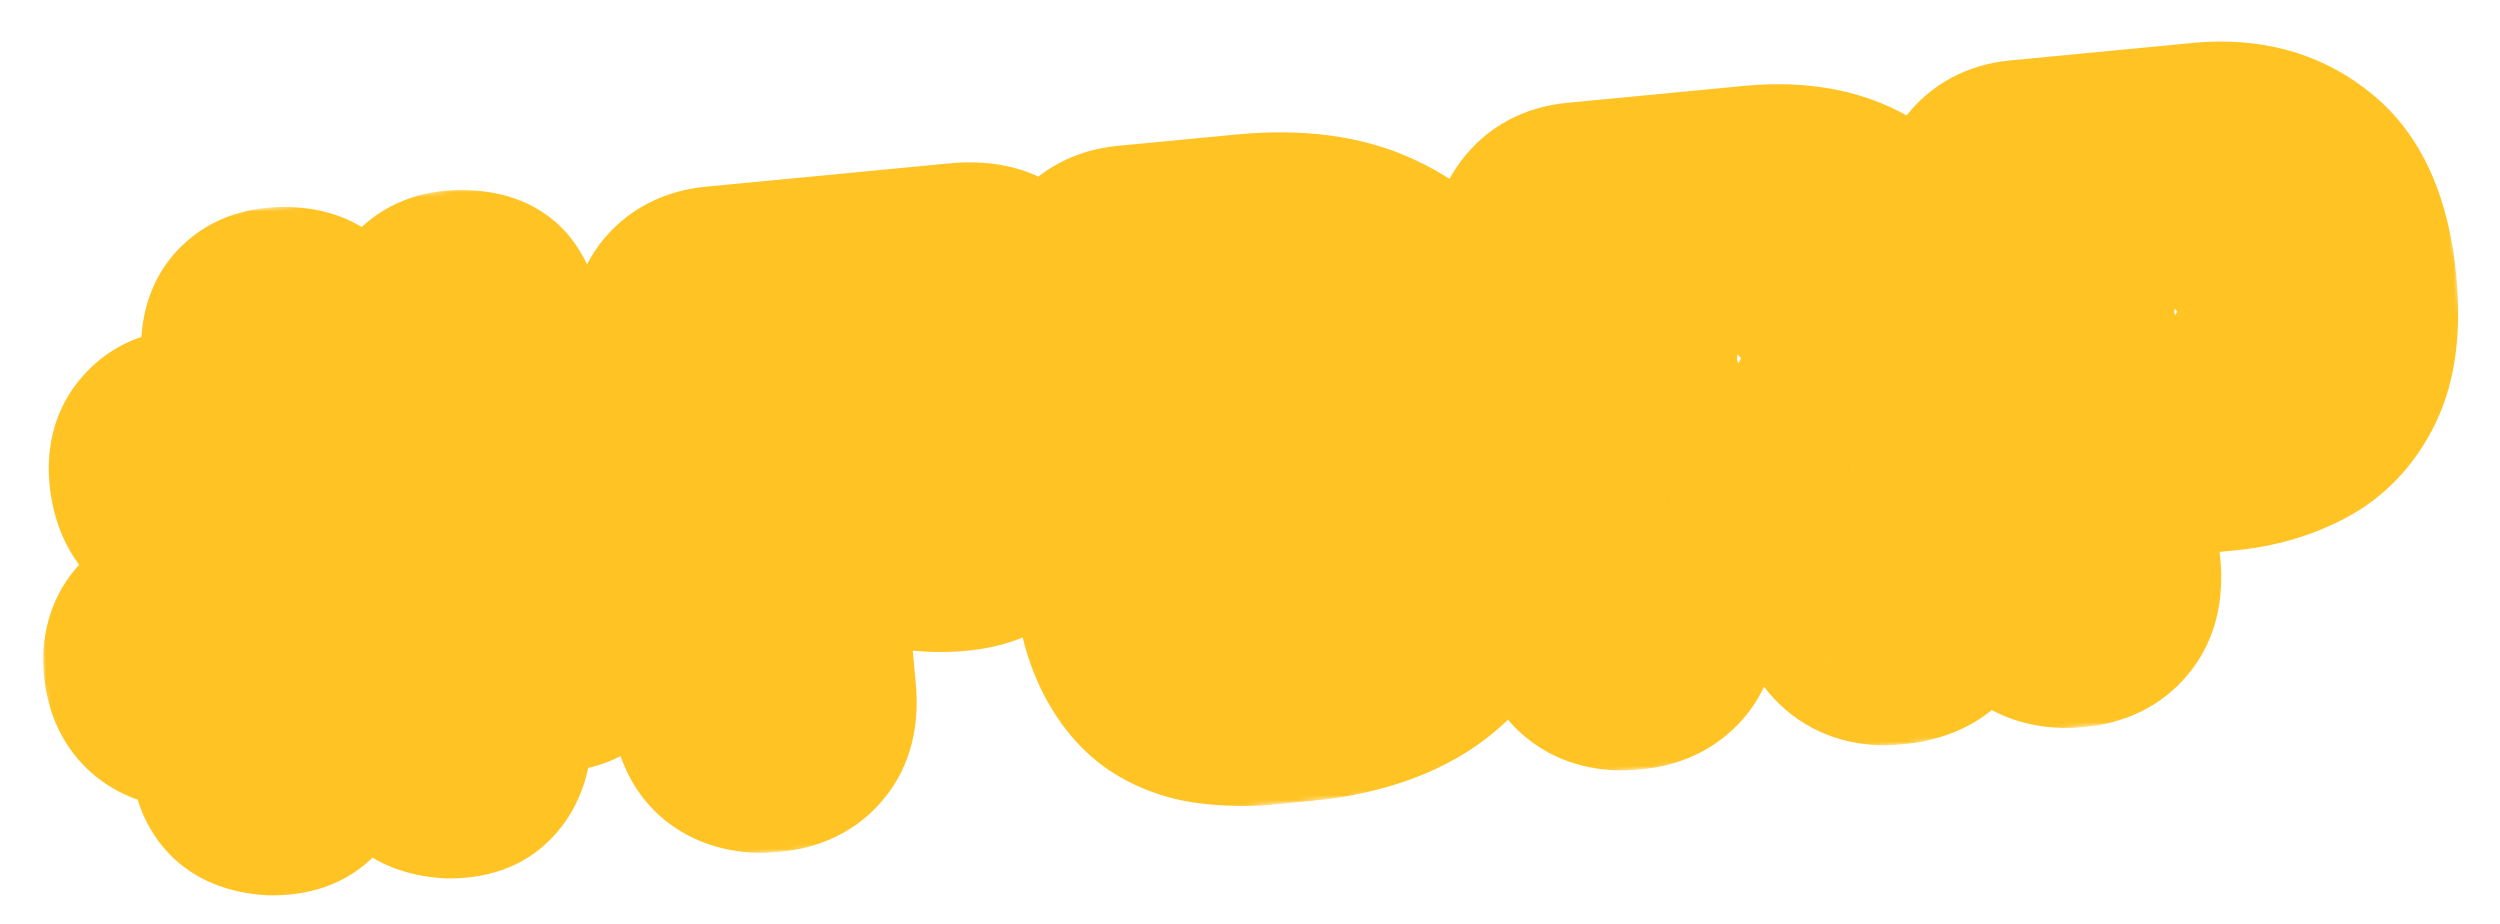 <svg width="514" height="190" viewBox="0 0 514 190" fill="none" xmlns="http://www.w3.org/2000/svg">
<g clip-path="url(#clip0_106_5009)">
<path d="M39.433 110.394C36.194 110.704 33.369 109.819 30.959 107.74C28.635 105.555 27.233 102.464 26.755 98.467C26.285 94.565 27.036 91.364 29.008 88.865C31.066 86.261 33.714 84.804 36.954 84.494L45.385 83.687L45.608 70.957C45.719 67.096 46.974 64.136 49.373 62.077C51.858 59.914 55.275 58.961 59.626 59.218C63.778 59.398 66.653 60.808 68.251 63.447C69.936 65.981 70.718 69.131 70.598 72.897L70.126 90.56L81.415 89.48L82.048 67.469C82.159 63.608 83.461 60.643 85.955 58.575C88.535 56.403 91.905 55.454 96.066 55.73C100.217 55.91 103.14 57.315 104.834 59.945C106.518 62.479 107.3 65.629 107.18 69.395L106.975 77.791L113.834 77.134C117.168 76.815 120.045 77.743 122.464 79.918C124.875 81.998 126.267 84.993 126.642 88.904C127.025 92.911 126.235 96.212 124.273 98.806C122.301 101.306 119.648 102.715 116.313 103.034L106.31 103.992L106.23 116.707L113.089 116.051C116.423 115.731 119.248 116.616 121.563 118.705C123.878 120.794 125.227 123.842 125.611 127.849C125.994 131.855 125.253 135.151 123.385 137.737C121.508 140.227 118.903 141.632 115.568 141.951L105.565 142.909L105.162 150.745C104.992 154.997 103.817 158.287 101.636 160.613C99.551 162.931 96.389 164.052 92.152 163.976C87.801 163.719 84.645 162.385 82.683 159.973C80.817 157.552 79.931 154.316 80.023 150.264L80.617 130.856L69.328 131.937L68.722 154.234C68.743 158.467 67.615 161.752 65.34 164.088C63.159 166.415 59.95 167.54 55.712 167.465C51.361 167.207 48.205 165.873 46.244 163.461C44.282 161.05 43.348 157.818 43.441 153.766L43.833 148.818L38.831 149.297C35.592 149.607 32.672 148.731 30.071 146.67C27.461 144.513 25.964 141.431 25.581 137.425C25.197 133.418 26.087 130.156 28.249 127.638C30.412 125.121 33.112 123.707 36.352 123.397L44.497 122.617L44.863 109.874L39.433 110.394ZM81.874 116.873L82.45 101.799L68.303 103.154L68.156 118.186L81.874 116.873ZM158.778 158.609C154.109 159.056 150.271 158.124 147.262 155.812C144.347 153.492 142.653 149.852 142.178 144.891L140.247 124.715C139.279 114.602 140.068 106.777 142.614 101.238C145.16 95.7 148.658 91.562 153.107 88.826L152.132 86.175L149.703 86.408C145.32 86.828 141.711 85.777 138.874 83.257C136.123 80.632 134.467 76.892 133.906 72.035C133.354 67.275 134.227 63.34 136.525 60.232C138.919 57.115 142.307 55.346 146.689 54.927L196.704 50.139C206.898 49.163 212.451 53.445 213.364 62.985C213.775 67.278 212.865 70.83 210.635 73.643C208.405 76.456 204.67 78.113 199.43 78.615L171.564 81.282C168.04 81.62 166.473 83.84 166.866 87.942L167.852 98.245C172.211 96.576 176.742 94.698 181.446 92.611C186.149 90.524 190.74 89.266 195.217 88.838C199.981 88.382 203.762 89.223 206.563 91.362C209.45 93.396 211.121 96.798 211.578 101.568C212.025 106.242 211.029 109.9 208.59 112.54C206.237 115.076 202.684 116.619 197.929 117.171C193.461 117.695 188.677 117.431 183.577 116.379C178.563 115.222 173.758 114.238 169.162 113.426L171.758 142.059C172.233 147.02 171.26 150.916 168.839 153.747C166.514 156.569 163.16 158.189 158.778 158.609ZM255.662 44.206C266.999 43.121 276.445 44.383 284.001 47.991C291.643 51.496 297.553 56.995 301.731 64.489C305.995 71.879 308.639 80.916 309.662 91.6C311.379 109.535 308.781 123.069 301.869 132.203C294.956 141.337 283.545 146.665 267.635 148.188L261.347 148.79C256.68 149.237 252.299 149.175 248.207 148.604C244.114 148.033 240.425 146.653 237.139 144.465C233.844 142.181 231.119 138.831 228.966 134.416C226.813 130.002 225.39 124.169 224.695 116.919C224.047 110.146 224.391 104.192 225.726 99.058C227.156 93.915 229.016 89.742 231.305 86.538C233.594 83.335 235.755 81.299 237.786 80.43L236.812 77.78L234.382 78.013C230 78.432 226.39 77.382 223.553 74.861C220.803 72.237 219.151 68.544 218.599 63.783C218.048 59.023 218.921 55.088 221.219 51.98C223.603 48.767 226.987 46.951 231.369 46.532L255.662 44.206ZM251.811 112.446C252.003 114.449 252.564 115.791 253.495 116.472C254.52 117.144 255.938 117.394 257.748 117.22L265.465 116.482C270.324 116.017 273.986 114.607 276.453 112.253C278.919 109.899 280.521 107.05 281.259 103.706C282.082 100.258 282.316 96.673 281.96 92.953C281.604 89.232 280.69 85.71 279.218 82.385C277.841 79.051 275.714 76.414 272.836 74.476C269.959 72.537 266.091 71.8 261.232 72.265L253.515 73.004C251.706 73.177 250.365 73.739 249.495 74.689C248.71 75.534 248.419 77.006 248.619 79.105L251.811 112.446ZM389.614 136.511C384.852 136.966 380.953 135.896 377.916 133.298C374.868 130.606 373.027 126.931 372.388 122.275C371.232 114.202 368.635 108.675 364.6 105.692C360.65 102.604 355.628 101.352 349.532 101.935L346.674 102.209L348.866 125.104C349.341 130.065 348.368 133.961 345.945 136.792C343.525 139.623 340.124 141.248 335.741 141.668C331.075 142.115 327.282 141.178 324.368 138.858C321.455 136.537 319.761 132.897 319.286 127.936L317.355 107.76C316.387 97.647 317.127 89.827 319.578 84.297C322.125 78.758 325.622 74.621 330.07 71.885L329.097 69.234L326.81 69.453C322.427 69.873 318.816 68.822 315.98 66.302C313.228 63.677 311.525 59.941 310.871 55.094C310.318 50.334 311.233 46.347 313.619 43.134C316.003 39.922 319.386 38.105 323.768 37.686L360.207 34.198C370.401 33.222 378.879 34.913 385.641 39.272C392.406 43.63 396.306 51.248 397.347 62.123C397.886 67.751 397.384 72.565 395.845 76.563C394.297 80.466 392.142 83.56 389.38 85.846C386.618 88.132 383.637 89.621 380.432 90.313L380.611 92.173C386.655 93.039 391.814 95.722 396.092 100.222C400.462 104.713 403.041 111.061 403.826 119.265C404.329 124.512 403.279 128.608 400.676 131.553C398.161 134.393 394.472 136.045 389.614 136.511ZM343.862 80.384C344.063 82.483 344.578 83.829 345.405 84.424C346.231 85.019 347.692 85.216 349.788 85.015L363.22 83.73C367.22 83.347 370.04 82.162 371.675 80.176C373.313 78.19 373.976 75.576 373.665 72.332C373.346 68.993 372.195 66.504 370.21 64.865C368.227 63.226 365.233 62.598 361.233 62.981L347.801 64.267C345.706 64.467 344.304 64.89 343.596 65.536C342.889 66.181 342.639 67.601 342.849 69.795L343.862 80.384ZM438.262 98.495L439.974 116.382C440.449 121.343 439.477 125.239 437.056 128.07C434.732 130.892 431.423 132.508 427.136 132.918L426.994 132.932C422.328 133.379 418.488 132.447 415.479 130.135C412.563 127.815 410.869 124.175 410.394 119.214L408.463 99.038C407.495 88.925 408.284 81.1 410.831 75.561C413.378 70.023 416.875 65.885 421.323 63.149L420.35 60.498L417.921 60.731C413.538 61.15 409.927 60.1 407.091 57.58C404.339 54.955 402.682 51.215 402.124 46.358C401.572 41.598 402.439 37.616 404.727 34.412C407.114 31.199 410.497 29.383 414.88 28.964L452.46 25.366C462.083 24.445 470.173 26.607 476.733 31.851C483.377 36.991 487.294 45.762 488.481 58.164C489.339 67.131 488.444 74.341 485.792 79.793C483.141 85.246 479.346 89.267 474.402 91.859C469.457 94.45 463.984 96.033 457.984 96.607L438.262 98.495ZM433.76 71.056C433.961 73.155 434.476 74.501 435.302 75.096C436.224 75.682 437.732 75.874 439.827 75.674L453.117 74.401C457.117 74.019 459.938 72.834 461.573 70.848C463.202 68.767 463.851 66.009 463.522 62.575C463.193 59.141 462.038 56.604 460.052 54.965C458.07 53.325 455.076 52.697 451.076 53.08L437.786 54.352C435.69 54.553 434.242 54.981 433.439 55.635C432.732 56.281 432.482 57.7 432.692 59.895L433.76 71.056Z" fill="black"/>
<mask id="mask0_106_5009" style="mask-type:luminance" maskUnits="userSpaceOnUse" x="0" y="0" width="514" height="190">
<path d="M499.833 0.006L0.117 47.845L13.649 189.198L513.365 141.36L499.833 0.006Z" fill="white"/>
<path d="M39.433 110.394C36.194 110.704 33.369 109.819 30.959 107.74C28.635 105.555 27.233 102.464 26.755 98.467C26.285 94.565 27.036 91.364 29.008 88.865C31.066 86.261 33.714 84.804 36.954 84.494L45.385 83.687L45.608 70.957C45.719 67.096 46.974 64.136 49.373 62.077C51.858 59.914 55.275 58.961 59.626 59.218C63.778 59.398 66.653 60.808 68.251 63.447C69.936 65.981 70.718 69.131 70.598 72.897L70.126 90.56L81.415 89.48L82.048 67.469C82.159 63.608 83.461 60.643 85.955 58.575C88.535 56.403 91.905 55.454 96.066 55.73C100.217 55.91 103.14 57.315 104.834 59.945C106.518 62.479 107.3 65.629 107.18 69.395L106.975 77.791L113.834 77.134C117.168 76.815 120.045 77.743 122.464 79.918C124.875 81.998 126.267 84.993 126.642 88.904C127.025 92.911 126.235 96.212 124.273 98.806C122.301 101.306 119.648 102.715 116.313 103.034L106.31 103.992L106.23 116.707L113.089 116.051C116.423 115.731 119.248 116.616 121.563 118.705C123.878 120.794 125.227 123.842 125.611 127.849C125.994 131.855 125.253 135.151 123.385 137.737C121.508 140.227 118.903 141.632 115.568 141.951L105.565 142.909L105.162 150.745C104.992 154.997 103.817 158.287 101.636 160.613C99.551 162.931 96.389 164.052 92.152 163.976C87.801 163.719 84.645 162.385 82.683 159.973C80.817 157.552 79.931 154.316 80.023 150.264L80.617 130.856L69.328 131.937L68.722 154.234C68.743 158.467 67.615 161.752 65.34 164.088C63.159 166.415 59.95 167.54 55.712 167.465C51.361 167.207 48.205 165.873 46.244 163.461C44.282 161.05 43.348 157.818 43.441 153.766L43.833 148.818L38.831 149.297C35.592 149.607 32.672 148.731 30.071 146.67C27.461 144.513 25.964 141.431 25.581 137.425C25.197 133.418 26.087 130.156 28.249 127.638C30.412 125.121 33.112 123.707 36.352 123.397L44.497 122.617L44.863 109.874L39.433 110.394ZM81.874 116.873L82.45 101.799L68.303 103.154L68.156 118.186L81.874 116.873ZM158.778 158.609C154.109 159.056 150.271 158.124 147.262 155.812C144.347 153.492 142.653 149.852 142.178 144.891L140.247 124.715C139.279 114.602 140.068 106.777 142.614 101.238C145.16 95.7 148.658 91.562 153.107 88.826L152.132 86.175L149.703 86.408C145.32 86.828 141.711 85.777 138.874 83.257C136.123 80.632 134.467 76.892 133.906 72.035C133.354 67.275 134.227 63.34 136.525 60.232C138.919 57.115 142.307 55.346 146.689 54.927L196.704 50.139C206.898 49.163 212.451 53.445 213.364 62.985C213.775 67.278 212.865 70.83 210.635 73.643C208.405 76.456 204.67 78.113 199.43 78.615L171.564 81.282C168.04 81.62 166.473 83.84 166.866 87.942L167.852 98.245C172.211 96.576 176.742 94.698 181.446 92.611C186.149 90.524 190.74 89.266 195.217 88.838C199.981 88.382 203.762 89.223 206.563 91.362C209.45 93.396 211.121 96.798 211.578 101.568C212.025 106.242 211.029 109.9 208.59 112.54C206.237 115.076 202.684 116.619 197.929 117.171C193.461 117.695 188.677 117.431 183.577 116.379C178.563 115.222 173.758 114.238 169.162 113.426L171.758 142.059C172.233 147.02 171.26 150.916 168.839 153.747C166.514 156.569 163.16 158.189 158.778 158.609ZM255.662 44.206C266.999 43.121 276.445 44.383 284.001 47.991C291.643 51.496 297.553 56.995 301.731 64.489C305.995 71.879 308.639 80.916 309.662 91.6C311.379 109.535 308.781 123.069 301.869 132.203C294.956 141.337 283.545 146.665 267.635 148.188L261.347 148.79C256.68 149.237 252.299 149.175 248.207 148.604C244.114 148.033 240.425 146.653 237.139 144.465C233.844 142.181 231.119 138.831 228.966 134.416C226.813 130.002 225.39 124.169 224.695 116.919C224.047 110.146 224.391 104.192 225.726 99.058C227.156 93.915 229.016 89.742 231.305 86.538C233.594 83.335 235.755 81.299 237.786 80.43L236.812 77.78L234.382 78.013C230 78.432 226.39 77.382 223.553 74.861C220.803 72.237 219.151 68.544 218.599 63.783C218.048 59.023 218.921 55.088 221.219 51.98C223.603 48.767 226.987 46.951 231.369 46.532L255.662 44.206ZM251.811 112.446C252.003 114.449 252.564 115.791 253.495 116.472C254.52 117.144 255.938 117.394 257.748 117.22L265.465 116.482C270.324 116.017 273.986 114.607 276.453 112.253C278.919 109.899 280.521 107.05 281.259 103.706C282.082 100.258 282.316 96.673 281.96 92.953C281.604 89.232 280.69 85.71 279.218 82.385C277.841 79.051 275.714 76.414 272.836 74.476C269.959 72.537 266.091 71.8 261.232 72.265L253.515 73.004C251.706 73.177 250.365 73.739 249.495 74.689C248.71 75.534 248.419 77.006 248.619 79.105L251.811 112.446ZM389.614 136.511C384.852 136.966 380.953 135.896 377.916 133.298C374.868 130.606 373.027 126.931 372.388 122.275C371.232 114.202 368.635 108.675 364.6 105.692C360.65 102.604 355.628 101.352 349.532 101.935L346.674 102.209L348.866 125.104C349.341 130.065 348.368 133.961 345.945 136.792C343.525 139.623 340.124 141.248 335.741 141.668C331.075 142.115 327.282 141.178 324.368 138.858C321.455 136.537 319.761 132.897 319.286 127.936L317.355 107.76C316.387 97.647 317.127 89.827 319.578 84.297C322.125 78.758 325.622 74.621 330.07 71.885L329.097 69.234L326.81 69.453C322.427 69.873 318.816 68.822 315.98 66.302C313.228 63.677 311.525 59.941 310.871 55.094C310.318 50.334 311.233 46.347 313.619 43.134C316.003 39.922 319.386 38.105 323.768 37.686L360.207 34.198C370.401 33.222 378.879 34.913 385.641 39.272C392.406 43.63 396.306 51.248 397.347 62.123C397.886 67.751 397.384 72.565 395.845 76.563C394.297 80.466 392.142 83.56 389.38 85.846C386.618 88.132 383.637 89.621 380.432 90.313L380.611 92.173C386.655 93.039 391.814 95.722 396.092 100.222C400.462 104.713 403.041 111.061 403.826 119.265C404.329 124.512 403.279 128.608 400.676 131.553C398.161 134.393 394.472 136.045 389.614 136.511ZM343.862 80.384C344.063 82.483 344.578 83.829 345.405 84.424C346.231 85.019 347.692 85.216 349.788 85.015L363.22 83.73C367.22 83.347 370.04 82.162 371.675 80.176C373.313 78.19 373.976 75.576 373.665 72.332C373.346 68.993 372.195 66.504 370.21 64.865C368.227 63.226 365.233 62.598 361.233 62.981L347.801 64.267C345.706 64.467 344.304 64.89 343.596 65.536C342.889 66.181 342.639 67.601 342.849 69.795L343.862 80.384ZM438.262 98.495L439.974 116.382C440.449 121.343 439.477 125.239 437.056 128.07C434.732 130.892 431.423 132.508 427.136 132.918L426.994 132.932C422.328 133.379 418.488 132.447 415.479 130.135C412.563 127.815 410.869 124.175 410.394 119.214L408.463 99.038C407.495 88.925 408.284 81.1 410.831 75.561C413.378 70.023 416.875 65.885 421.323 63.149L420.35 60.498L417.921 60.731C413.538 61.15 409.927 60.1 407.091 57.58C404.339 54.955 402.682 51.215 402.124 46.358C401.572 41.598 402.439 37.616 404.727 34.412C407.114 31.199 410.497 29.383 414.88 28.964L452.46 25.366C462.083 24.445 470.173 26.607 476.733 31.851C483.377 36.991 487.294 45.762 488.481 58.164C489.34 67.131 488.444 74.341 485.792 79.793C483.141 85.246 479.346 89.267 474.402 91.859C469.457 94.45 463.984 96.033 457.984 96.607L438.262 98.495ZM433.76 71.056C433.961 73.155 434.476 74.501 435.302 75.096C436.224 75.682 437.732 75.874 439.827 75.674L453.117 74.401C457.117 74.019 459.938 72.834 461.573 70.848C463.202 68.767 463.851 66.009 463.522 62.575C463.193 59.141 462.038 56.604 460.052 54.965C458.07 53.325 455.076 52.697 451.076 53.08L437.786 54.352C435.69 54.553 434.242 54.981 433.439 55.635C432.732 56.281 432.482 57.7 432.692 59.895L433.76 71.056Z" fill="black"/>
</mask>
<g mask="url(#mask0_106_5009)">
<path d="M30.959 107.74L19.602 119.857L19.859 120.099L20.126 120.329L30.959 107.74ZM26.754 98.467L43.234 96.492L43.233 96.487L43.233 96.483L26.754 98.467ZM29.008 88.865L15.992 78.549L15.988 78.554L15.983 78.56L29.008 88.865ZM45.385 83.687L46.968 100.232L61.719 98.819L61.98 83.984L45.385 83.687ZM45.608 70.958L29.017 70.475L29.015 70.568L29.013 70.661L45.608 70.958ZM49.373 62.078L60.176 74.697L60.221 74.659L60.265 74.621L49.373 62.078ZM59.626 59.219L58.652 75.81L58.782 75.817L58.912 75.823L59.626 59.219ZM68.251 63.447L54.061 72.064L54.242 72.363L54.435 72.654L68.251 63.447ZM70.598 72.898L54.009 72.363L54.007 72.406L54.006 72.449L70.598 72.898ZM70.126 90.561L53.534 90.111L53.032 108.893L71.71 107.105L70.126 90.561ZM81.415 89.48L82.999 106.024L97.584 104.628L98.006 89.963L81.415 89.48ZM85.955 58.575L96.543 71.377L96.591 71.337L96.639 71.297L85.955 58.575ZM96.066 55.73L94.974 72.314L95.163 72.326L95.351 72.334L96.066 55.73ZM104.833 59.945L90.886 68.951L90.951 69.052L91.018 69.152L104.833 59.945ZM107.18 69.396L90.591 68.861L90.589 68.922L90.588 68.984L107.18 69.396ZM106.975 77.791L90.382 77.379L89.922 96.119L108.558 94.335L106.975 77.791ZM122.464 79.918L111.378 92.284L111.504 92.397L111.632 92.507L122.464 79.918ZM124.273 98.807L137.297 109.112L137.402 108.979L137.504 108.844L124.273 98.807ZM106.31 103.992L104.726 87.448L89.808 88.876L89.713 103.882L106.31 103.992ZM106.23 116.708L89.632 116.598L89.516 135.004L107.813 133.252L106.23 116.708ZM123.385 137.737L136.634 147.751L136.736 147.616L136.834 147.48L123.385 137.737ZM105.565 142.909L103.981 126.364L89.727 127.729L88.99 142.049L105.565 142.909ZM105.162 150.745L88.586 149.886L88.581 149.981L88.578 150.077L105.162 150.745ZM101.636 160.614L89.532 149.238L89.417 149.361L89.304 149.487L101.636 160.614ZM92.152 163.977L91.177 180.568L91.518 180.588L91.86 180.594L92.152 163.977ZM82.683 159.973L69.546 170.127L69.678 170.298L69.815 170.467L82.683 159.973ZM80.023 150.264L63.433 149.751L63.431 149.815L63.43 149.879L80.023 150.264ZM80.617 130.857L97.207 131.37L97.783 112.517L79.033 114.312L80.617 130.857ZM69.328 131.937L67.744 115.393L53.135 116.791L52.736 131.481L69.328 131.937ZM68.722 154.234L52.131 153.778L52.124 154.044L52.125 154.311L68.722 154.234ZM65.339 164.089L53.458 152.48L53.346 152.596L53.236 152.713L65.339 164.089ZM55.712 167.465L54.738 184.056L55.079 184.076L55.42 184.082L55.712 167.465ZM43.441 153.766L26.895 152.448L26.858 152.914L26.848 153.381L43.441 153.766ZM43.833 148.819L60.378 150.136L61.942 130.389L42.249 132.274L43.833 148.819ZM30.071 146.67L19.508 159.487L19.639 159.595L19.772 159.701L30.071 146.67ZM44.497 122.617L46.081 139.162L60.666 137.766L61.088 123.1L44.497 122.617ZM44.863 109.875L61.454 110.357L61.995 91.538L43.279 93.33L44.863 109.875ZM81.874 116.873L83.458 133.418L97.905 132.035L98.459 117.513L81.874 116.873ZM82.45 101.8L99.035 102.439L99.761 83.446L80.866 85.255L82.45 101.8ZM68.303 103.154L66.719 86.609L51.852 88.033L51.706 102.987L68.303 103.154ZM68.156 118.186L51.559 118.019L51.378 136.489L69.74 134.731L68.156 118.186ZM37.849 93.85C38.212 93.815 38.937 93.82 39.837 94.102C40.746 94.386 41.41 94.822 41.792 95.151L20.126 120.329C26.052 125.442 33.39 127.669 41.017 126.939L37.849 93.85ZM42.316 95.623C42.559 95.851 42.768 96.096 42.939 96.338C43.109 96.578 43.216 96.781 43.277 96.916C43.397 97.179 43.307 97.105 43.234 96.492L10.275 100.442C11.094 107.277 13.753 114.36 19.602 119.857L42.316 95.623ZM43.233 96.483C43.187 96.098 43.27 96.32 43.123 96.946C42.961 97.637 42.603 98.447 42.032 99.17L15.983 78.56C10.659 85.308 9.409 93.246 10.276 100.452L43.233 96.483ZM42.023 99.181C41.813 99.447 41.329 99.948 40.532 100.387C39.728 100.829 38.992 100.995 38.537 101.039L35.37 67.95C27.535 68.7 20.794 72.474 15.992 78.549L42.023 99.181ZM38.537 101.039L46.968 100.232L43.801 67.142L35.37 67.95L38.537 101.039ZM61.98 83.984L62.203 71.254L29.013 70.661L28.79 83.391L61.98 83.984ZM62.199 71.441C62.207 71.173 62.236 71.573 61.911 72.339C61.555 73.178 60.953 74.031 60.176 74.697L38.569 49.458C31.851 55.223 29.231 63.05 29.017 70.475L62.199 71.441ZM60.265 74.621C59.91 74.93 59.531 75.186 59.155 75.384C58.783 75.581 58.469 75.692 58.256 75.751C57.848 75.865 57.904 75.765 58.652 75.81L60.601 42.628C53.364 42.2 45.191 43.691 38.481 49.534L60.265 74.621ZM58.912 75.823C59.354 75.842 58.732 75.892 57.6 75.337C56.3 74.7 54.975 73.574 54.061 72.064L82.441 54.83C77.012 45.868 67.905 42.943 60.341 42.614L58.912 75.823ZM54.435 72.654C54.302 72.454 54.199 72.259 54.123 72.084C54.048 71.91 54.01 71.782 53.994 71.717C53.963 71.592 54.028 71.769 54.009 72.363L87.187 73.433C87.391 67.042 86.08 60.277 82.067 54.24L54.435 72.654ZM54.006 72.449L53.534 90.111L86.717 91.01L87.19 73.347L54.006 72.449ZM71.71 107.105L82.999 106.024L79.831 72.935L68.542 74.016L71.71 107.105ZM98.006 89.963L98.638 67.952L65.457 66.987L64.824 88.997L98.006 89.963ZM98.638 67.952C98.644 67.759 98.66 68.228 98.301 69.046C97.911 69.932 97.282 70.764 96.543 71.377L75.367 45.773C68.489 51.477 65.676 59.347 65.457 66.987L98.638 67.952ZM96.639 71.297C96.369 71.524 96.065 71.729 95.742 71.899C95.421 72.067 95.134 72.172 94.912 72.235C94.473 72.359 94.426 72.277 94.974 72.314L97.157 39.147C89.787 38.658 81.866 40.3 75.271 45.854L96.639 71.297ZM95.351 72.334C95.791 72.354 95.237 72.404 94.191 71.901C92.997 71.328 91.765 70.315 90.886 68.951L118.781 50.939C113.251 42.354 104.366 39.455 96.78 39.126L95.351 72.334ZM91.018 69.152C90.885 68.952 90.782 68.757 90.706 68.582C90.63 68.408 90.593 68.28 90.576 68.215C90.546 68.09 90.61 68.267 90.591 68.861L123.769 69.931C123.973 63.54 122.662 56.775 118.649 50.738L91.018 69.152ZM90.588 68.984L90.382 77.379L123.567 78.203L123.773 69.808L90.588 68.984ZM108.558 94.335L115.418 93.679L112.25 60.59L105.391 61.246L108.558 94.335ZM115.418 93.679C115.08 93.711 114.341 93.712 113.407 93.41C112.46 93.105 111.771 92.637 111.378 92.284L133.551 67.553C127.56 62.167 120.046 59.843 112.25 60.59L115.418 93.679ZM111.632 92.507C110.986 91.95 110.529 91.293 110.269 90.735C110.035 90.23 110.079 90.064 110.12 90.486L143.163 87.323C142.481 80.195 139.668 72.826 133.297 67.329L111.632 92.507ZM110.12 90.486C110.168 90.993 110.093 90.941 110.196 90.51C110.312 90.024 110.579 89.38 111.041 88.769L137.504 108.844C142.54 102.188 143.846 94.453 143.163 87.323L110.12 90.486ZM111.248 88.501C111.602 88.053 112.199 87.494 113.023 87.055C113.83 86.627 114.479 86.514 114.729 86.49L117.897 119.579C125.468 118.854 132.359 115.371 137.297 109.112L111.248 88.501ZM114.729 86.49L104.726 87.448L107.894 120.537L117.897 119.579L114.729 86.49ZM89.713 103.882L89.632 116.598L122.827 116.817L122.907 104.102L89.713 103.882ZM107.813 133.252L114.673 132.595L111.505 99.507L104.646 100.163L107.813 133.252ZM114.673 132.595C114.427 132.619 113.716 132.638 112.756 132.337C111.767 132.027 110.976 131.522 110.454 131.051L132.672 106.36C126.62 100.899 119.081 98.781 111.505 99.507L114.673 132.595ZM110.454 131.051C109.761 130.426 109.343 129.754 109.138 129.29C108.957 128.883 109.033 128.849 109.089 129.43L142.133 126.267C141.471 119.359 138.885 111.967 132.672 106.36L110.454 131.051ZM109.089 129.43C109.144 130.006 109.069 130.029 109.15 129.667C109.244 129.253 109.477 128.629 109.935 127.995L136.834 147.48C141.636 140.832 142.798 133.211 142.133 126.267L109.089 129.43ZM110.135 127.724C110.559 127.162 111.24 126.516 112.152 126.024C113.037 125.547 113.739 125.43 113.984 125.407L117.152 158.496C124.728 157.77 131.728 154.261 136.634 147.751L110.135 127.724ZM113.984 125.407L103.981 126.364L107.149 159.453L117.152 158.496L113.984 125.407ZM88.99 142.049L88.586 149.886L121.738 151.605L122.141 143.769L88.99 142.049ZM88.578 150.077C88.546 150.873 88.438 151.043 88.525 150.8C88.572 150.669 88.667 150.44 88.84 150.152C89.014 149.86 89.245 149.546 89.532 149.238L113.74 171.989C119.449 165.897 121.471 158.312 121.746 151.413L88.578 150.077ZM89.304 149.487C90.251 148.434 91.337 147.816 92.157 147.526C92.87 147.273 93.077 147.371 92.444 147.36L91.86 180.594C99.086 180.723 107.624 178.791 113.968 171.741L89.304 149.487ZM93.126 147.386C92.347 147.339 92.412 147.234 92.974 147.472C93.633 147.751 94.648 148.368 95.552 149.48L69.815 170.467C75.743 177.755 84.109 180.149 91.177 180.568L93.126 147.386ZM95.821 149.82C96.064 150.136 96.251 150.447 96.388 150.728C96.523 151.005 96.593 151.219 96.625 151.337C96.685 151.559 96.6 151.386 96.616 150.649L63.43 149.879C63.279 156.491 64.696 163.836 69.546 170.127L95.821 149.82ZM96.613 150.777L97.207 131.37L64.027 130.343L63.433 149.751L96.613 150.777ZM79.033 114.312L67.744 115.393L70.912 148.482L82.201 147.401L79.033 114.312ZM52.736 131.481L52.131 153.778L85.314 154.69L85.919 132.393L52.736 131.481ZM52.125 154.311C52.128 154.957 52.038 154.926 52.196 154.467C52.377 153.937 52.773 153.184 53.458 152.48L77.221 175.697C83.367 169.389 85.355 161.405 85.32 154.157L52.125 154.311ZM53.236 152.713C54.093 151.798 55.066 151.252 55.807 150.992C56.453 150.765 56.621 150.859 56.004 150.848L55.42 184.082C62.72 184.213 71.091 182.241 77.443 175.464L53.236 152.713ZM56.687 150.874C55.907 150.828 55.972 150.722 56.535 150.961C57.194 151.239 58.208 151.857 59.112 152.968L33.375 173.955C39.303 181.243 47.669 183.638 54.738 184.056L56.687 150.874ZM59.112 152.968C59.652 153.632 59.913 154.26 60.015 154.612C60.102 154.913 60.019 154.821 60.034 154.151L26.848 153.381C26.692 160.166 28.244 167.646 33.375 173.955L59.112 152.968ZM59.987 155.084L60.378 150.136L27.287 147.501L26.895 152.448L59.987 155.084ZM42.249 132.274L37.247 132.753L40.415 165.842L45.416 165.363L42.249 132.274ZM37.247 132.753C37.616 132.718 38.24 132.733 38.97 132.952C39.694 133.169 40.169 133.48 40.37 133.64L19.772 159.701C25.66 164.368 32.82 166.569 40.415 165.842L37.247 132.753ZM40.634 133.853C41.185 134.309 41.637 134.9 41.917 135.476C42.172 136.001 42.138 136.21 42.103 135.843L9.059 139.007C9.778 146.516 12.874 154.005 19.508 159.487L40.634 133.853ZM42.103 135.843C42.067 135.47 42.146 135.715 41.972 136.355C41.779 137.06 41.39 137.831 40.834 138.478L15.665 116.799C9.946 123.456 8.342 131.52 9.059 139.007L42.103 135.843ZM40.834 138.478C40.666 138.673 40.259 139.069 39.589 139.419C38.914 139.773 38.304 139.906 37.935 139.942L34.768 106.853C27.173 107.58 20.561 111.099 15.665 116.799L40.834 138.478ZM37.935 139.942L46.081 139.162L42.913 106.073L34.768 106.853L37.935 139.942ZM61.088 123.1L61.454 110.357L28.272 109.392L27.906 122.135L61.088 123.1ZM43.279 93.33L37.849 93.85L41.017 126.939L46.447 126.419L43.279 93.33ZM98.459 117.513L99.035 102.439L65.865 101.16L65.289 116.234L98.459 117.513ZM80.866 85.255L66.719 86.609L69.887 119.699L84.034 118.344L80.866 85.255ZM51.706 102.987L51.559 118.019L84.752 118.354L84.9 103.321L51.706 102.987ZM69.74 134.731L83.458 133.418L80.29 100.329L66.572 101.642L69.74 134.731ZM147.262 155.813L136.933 168.82L137.047 168.911L137.162 168.999L147.262 155.813ZM153.107 88.826L161.797 102.988L173.381 95.863L168.681 83.086L153.107 88.826ZM152.132 86.176L167.707 80.436L163.285 68.412L150.548 69.631L152.132 86.176ZM138.874 83.257L127.425 95.288L127.64 95.492L127.86 95.689L138.874 83.257ZM133.906 72.036L150.393 70.13L150.393 70.127L150.393 70.124L133.906 72.036ZM136.525 60.233L123.366 50.1L123.274 50.219L123.185 50.34L136.525 60.233ZM167.852 98.245L151.33 99.827L153.412 121.568L173.784 113.769L167.852 98.245ZM206.563 91.362L196.5 104.576L196.753 104.77L197.013 104.953L206.563 91.362ZM208.59 112.54L220.751 123.855L220.763 123.841L220.775 123.828L208.59 112.54ZM197.929 117.171L196.015 100.661L196.005 100.663L195.995 100.664L197.929 117.171ZM183.577 116.379L179.855 132.575L180.043 132.618L180.232 132.657L183.577 116.379ZM169.162 113.427L172.04 97.059L150.669 93.286L152.632 114.926L169.162 113.427ZM171.758 142.059L155.229 143.558L155.233 143.6L155.237 143.641L171.758 142.059ZM168.839 153.747L156.231 142.936L156.133 143.05L156.037 143.167L168.839 153.747ZM157.194 142.065C156.364 142.144 156.128 142.051 156.305 142.094C156.396 142.116 156.56 142.166 156.768 142.264C156.977 142.363 157.18 142.488 157.361 142.626L137.162 168.999C144.246 174.44 152.552 175.901 160.361 175.154L157.194 142.065ZM157.59 142.805C157.915 143.064 158.198 143.356 158.428 143.653C158.655 143.946 158.785 144.188 158.849 144.324C158.965 144.575 158.799 144.343 158.7 143.31L125.656 146.473C126.411 154.355 129.424 162.84 136.933 168.82L157.59 142.805ZM158.7 143.31L156.768 123.133L123.725 126.297L125.656 146.473L158.7 143.31ZM156.768 123.133C155.915 114.217 156.935 109.837 157.691 108.192L127.537 94.286C123.201 103.718 122.642 114.989 123.725 126.297L156.768 123.133ZM157.691 108.192C159.1 105.128 160.582 103.735 161.797 102.988L144.417 74.664C136.734 79.39 131.221 86.272 127.537 94.286L157.691 108.192ZM168.681 83.086L167.707 80.436L136.557 91.916L137.532 94.566L168.681 83.086ZM150.548 69.631L148.119 69.864L151.286 102.953L153.716 102.72L150.548 69.631ZM148.119 69.864C147.664 69.907 147.813 69.823 148.336 69.976C148.593 70.05 148.882 70.166 149.177 70.329C149.471 70.492 149.709 70.668 149.887 70.826L127.86 95.689C134.708 101.771 143.125 103.734 151.286 102.953L148.119 69.864ZM150.322 71.226C150.464 71.362 150.576 71.498 150.655 71.613C150.733 71.725 150.755 71.782 150.742 71.751C150.71 71.679 150.518 71.207 150.393 70.13L117.418 73.941C118.295 81.537 121.144 89.294 127.425 95.288L150.322 71.226ZM150.393 70.124C150.291 69.248 150.382 68.974 150.349 69.124C150.332 69.201 150.289 69.354 150.199 69.554C150.109 69.755 149.994 69.951 149.865 70.124L123.185 50.34C117.814 57.604 116.503 66.046 117.419 73.948L150.393 70.124ZM149.684 70.365C149.587 70.492 149.432 70.665 149.213 70.85C148.994 71.035 148.761 71.189 148.536 71.306C148.069 71.55 147.889 71.508 148.273 71.472L145.105 38.383C136.755 39.182 128.917 42.87 123.366 50.1L149.684 70.365ZM148.273 71.472L198.288 66.684L195.12 33.595L145.105 38.383L148.273 71.472ZM198.288 66.684C199.601 66.558 200.123 66.669 200.077 66.659C199.962 66.635 199.254 66.453 198.39 65.786C197.499 65.099 196.995 64.324 196.779 63.864C196.605 63.492 196.751 63.612 196.842 64.567L229.886 61.403C229.157 53.786 226.238 45.312 218.638 39.451C211.267 33.768 202.496 32.889 195.12 33.595L198.288 66.684ZM196.842 64.567C196.896 65.127 196.814 65.121 196.912 64.738C196.961 64.547 197.045 64.302 197.178 64.032C197.312 63.76 197.471 63.514 197.635 63.307L223.634 83.98C229.054 77.145 230.619 69.063 229.886 61.403L196.842 64.567ZM197.635 63.307C197.997 62.85 198.382 62.492 198.733 62.229C199.077 61.971 199.335 61.844 199.434 61.801C199.527 61.76 199.466 61.797 199.197 61.862C198.927 61.927 198.487 62.009 197.846 62.071L201.014 95.16C208.64 94.43 217.513 91.701 223.634 83.98L197.635 63.307ZM197.846 62.071L169.98 64.738L173.148 97.827L201.014 95.16L197.846 62.071ZM169.98 64.738C164.969 65.218 158.555 67.421 154.189 73.609C150.187 79.282 149.957 85.481 150.344 89.524L183.388 86.36C183.398 86.468 183.46 87.168 183.257 88.26C183.045 89.401 182.523 91.064 181.303 92.793C178.503 96.761 174.635 97.685 173.148 97.827L169.98 64.738ZM150.344 89.524L151.33 99.827L184.374 96.663L183.388 86.36L150.344 89.524ZM173.784 113.769C178.436 111.988 183.233 109.998 188.173 107.807L174.718 77.416C170.251 79.398 165.986 81.165 161.921 82.721L173.784 113.769ZM188.173 107.807C191.476 106.341 194.334 105.619 196.801 105.383L193.633 72.294C187.145 72.915 180.822 74.708 174.718 77.416L188.173 107.807ZM196.801 105.383C197.841 105.283 198.183 105.386 198.03 105.351C197.942 105.332 197.733 105.276 197.444 105.145C197.151 105.012 196.825 104.825 196.5 104.576L216.626 78.148C209.461 72.676 201.044 71.584 193.633 72.294L196.801 105.383ZM197.013 104.953C196.555 104.631 196.14 104.247 195.79 103.829C195.444 103.417 195.221 103.042 195.089 102.773C194.84 102.266 194.97 102.26 195.056 103.15L228.1 99.987C227.354 92.196 224.239 83.498 216.112 77.771L197.013 104.953ZM195.056 103.15C195.132 103.947 195.014 103.952 195.153 103.441C195.226 103.176 195.357 102.812 195.582 102.4C195.809 101.984 196.09 101.594 196.405 101.253L220.775 123.828C227.335 116.727 228.852 107.848 228.1 99.987L195.056 103.15ZM196.43 101.226C196.695 100.94 196.955 100.725 197.174 100.574C197.389 100.426 197.53 100.362 197.552 100.352C197.57 100.344 197.469 100.39 197.213 100.455C196.955 100.52 196.564 100.598 196.015 100.661L199.843 133.681C207.019 132.848 214.833 130.233 220.751 123.855L196.43 101.226ZM195.995 100.664C193.539 100.952 190.553 100.85 186.922 100.101L180.232 132.657C186.801 134.012 193.383 134.438 199.864 133.678L195.995 100.664ZM187.299 100.183C182.033 98.969 176.946 97.925 172.04 97.059L166.284 129.794C170.57 130.551 175.093 131.476 179.855 132.575L187.299 100.183ZM152.632 114.926L155.229 143.558L188.288 140.561L185.691 111.928L152.632 114.926ZM155.237 143.641C155.335 144.674 155.216 144.934 155.283 144.666C155.319 144.52 155.402 144.258 155.569 143.927C155.738 143.591 155.961 143.251 156.231 142.936L181.448 164.559C187.687 157.263 189.035 148.36 188.28 140.478L155.237 143.641ZM156.037 143.167C156.212 142.954 156.429 142.738 156.683 142.54C156.935 142.343 157.172 142.203 157.363 142.111C157.745 141.926 157.777 142.009 157.194 142.065L160.361 175.154C168.167 174.407 175.956 171.226 181.642 164.327L156.037 143.167ZM284.001 47.992L276.858 62.992L276.976 63.048L277.093 63.102L284.001 47.992ZM301.731 64.49L287.24 72.588L287.3 72.696L287.362 72.802L301.731 64.49ZM237.139 144.465L227.695 158.13L227.821 158.217L227.95 158.303L237.139 144.465ZM225.726 99.058L209.737 94.596L209.699 94.731L209.664 94.866L225.726 99.058ZM237.786 80.431L244.305 95.717L258.814 89.516L253.361 74.691L237.786 80.431ZM236.812 77.78L252.387 72.04L247.964 60.017L235.228 61.236L236.812 77.78ZM223.553 74.862L212.105 86.892L212.319 87.097L212.541 87.293L223.553 74.862ZM221.219 51.98L207.896 42.064L207.888 42.076L207.879 42.088L221.219 51.98ZM253.495 116.473L243.702 129.889L244.05 130.144L244.41 130.38L253.495 116.473ZM281.259 103.706L265.116 99.837L265.083 99.977L265.051 100.118L281.259 103.706ZM279.217 82.385L263.88 88.732L263.96 88.926L264.045 89.117L279.217 82.385ZM249.495 74.689L261.655 86.003L261.69 85.966L261.724 85.928L249.495 74.689ZM257.245 60.751C266.628 59.853 272.827 61.067 276.858 62.992L291.143 32.991C280.062 27.699 267.369 26.389 254.078 27.662L257.245 60.751ZM277.093 63.102C281.46 65.105 284.745 68.113 287.24 72.588L316.222 56.391C310.363 45.877 301.826 37.887 290.908 32.881L277.093 63.102ZM287.362 72.802C290.17 77.669 292.288 84.278 293.141 93.182L326.184 90.019C324.991 77.555 321.822 66.09 316.102 56.177L287.362 72.802ZM293.141 93.182C294.678 109.24 291.935 117.808 288.64 122.162L315.098 142.244C325.627 128.331 328.08 109.831 326.184 90.019L293.141 93.182ZM288.64 122.162C285.498 126.313 279.226 130.382 266.051 131.644L269.219 164.733C287.864 162.948 304.412 156.36 315.098 142.244L288.64 122.162ZM266.051 131.644L259.764 132.246L262.931 165.335L269.219 164.733L266.051 131.644ZM259.764 132.246C256.214 132.585 253.144 132.513 250.493 132.143L245.921 165.065C251.454 165.837 257.144 165.889 262.931 165.335L259.764 132.246ZM250.493 132.143C248.749 131.9 247.441 131.368 246.328 130.627L227.95 158.303C233.409 161.939 239.479 164.166 245.921 165.065L250.493 132.143ZM246.583 130.8C246.097 130.463 245.063 129.552 243.88 127.127L214.053 141.707C217.176 148.111 221.591 153.899 227.695 158.13L246.583 130.8ZM243.88 127.127C242.915 125.146 241.804 121.47 241.217 115.338L208.174 118.501C208.975 126.869 210.712 134.857 214.053 141.707L243.88 127.127ZM241.217 115.338C240.704 109.98 241.059 106.055 241.788 103.251L209.664 94.866C207.722 102.33 207.39 110.312 208.174 118.501L241.217 115.338ZM241.715 103.521C242.798 99.627 243.964 97.388 244.804 96.212L217.806 76.865C214.068 82.097 211.514 88.204 209.737 94.596L241.715 103.521ZM244.804 96.212C245.145 95.735 245.426 95.379 245.643 95.123C245.862 94.866 245.989 94.742 246.019 94.714C246.05 94.684 245.942 94.791 245.684 94.969C245.426 95.148 244.967 95.434 244.305 95.717L231.268 65.144C225.015 67.817 220.669 72.858 217.806 76.865L244.804 96.212ZM253.361 74.691L252.387 72.04L221.237 83.52L222.212 86.171L253.361 74.691ZM235.228 61.236L232.799 61.468L235.966 94.557L238.395 94.325L235.228 61.236ZM232.799 61.468C232.345 61.512 232.492 61.428 233.016 61.58C233.273 61.655 233.563 61.77 233.857 61.934C234.151 62.096 234.389 62.273 234.566 62.43L212.541 87.293C219.388 93.376 227.805 95.339 235.966 94.557L232.799 61.468ZM235.002 62.831C235.127 62.95 235.23 63.075 235.307 63.185C235.383 63.293 235.408 63.353 235.4 63.334C235.38 63.291 235.202 62.869 235.086 61.871L202.112 65.696C202.992 73.287 205.879 80.951 212.105 86.892L235.002 62.831ZM235.086 61.871C234.985 60.995 235.076 60.721 235.043 60.872C235.025 60.949 234.983 61.102 234.893 61.301C234.803 61.502 234.688 61.698 234.559 61.872L207.879 42.088C202.508 49.352 201.196 57.794 202.112 65.696L235.086 61.871ZM234.541 61.896C234.459 62.007 234.313 62.178 234.095 62.368C233.876 62.559 233.634 62.726 233.389 62.857C232.876 63.132 232.634 63.107 232.952 63.076L229.785 29.987C221.257 30.804 213.382 34.673 207.896 42.064L234.541 61.896ZM232.952 63.076L257.245 60.751L254.078 27.662L229.785 29.987L232.952 63.076ZM235.289 114.028C235.616 117.439 236.896 124.907 243.702 129.889L263.287 103.056C265.825 104.914 267.1 107.139 267.686 108.541C268.243 109.874 268.326 110.791 268.333 110.864L235.289 114.028ZM244.41 130.38C249.798 133.909 255.516 134.131 259.332 133.765L256.164 100.676C256.36 100.657 259.243 100.38 262.579 102.565L244.41 130.38ZM259.332 133.765L267.049 133.026L263.881 99.938L256.164 100.676L259.332 133.765ZM267.049 133.026C274.053 132.356 281.8 130.113 287.906 124.285L265 100.221C265.572 99.674 265.993 99.526 265.898 99.562C265.764 99.614 265.161 99.815 263.881 99.938L267.049 133.026ZM287.906 124.285C292.769 119.644 296.02 113.851 297.466 107.294L265.051 100.118C265.034 100.2 265.02 100.237 265.019 100.238C265.019 100.238 265.026 100.22 265.041 100.194C265.056 100.167 265.069 100.15 265.071 100.147C265.074 100.144 265.054 100.169 265 100.221L287.906 124.285ZM297.401 107.576C298.674 102.249 299.002 96.818 298.48 91.371L265.438 94.535C265.629 96.529 265.491 98.267 265.116 99.837L297.401 107.576ZM298.48 91.371C297.959 85.923 296.606 80.656 294.391 75.653L264.045 89.117C264.773 90.764 265.247 92.543 265.438 94.535L298.48 91.371ZM294.556 76.038C291.981 69.803 287.799 64.527 282.1 60.688L263.573 88.264C263.63 88.303 263.657 88.326 263.665 88.334C263.672 88.341 263.676 88.344 263.68 88.35C263.685 88.356 263.704 88.38 263.735 88.433C263.767 88.487 263.818 88.582 263.88 88.732L294.556 76.038ZM282.1 60.688C274.954 55.873 266.797 55.037 259.648 55.721L262.816 88.81C264.04 88.693 264.605 88.782 264.679 88.796C264.704 88.801 264.593 88.782 264.383 88.699C264.17 88.614 263.887 88.476 263.573 88.264L282.1 60.688ZM259.648 55.721L251.932 56.46L255.099 89.549L262.816 88.81L259.648 55.721ZM251.932 56.46C247.716 56.863 241.867 58.429 237.265 63.45L261.724 85.928C258.864 89.049 255.695 89.492 255.099 89.549L251.932 56.46ZM237.334 63.374C231.486 69.677 231.79 77.471 232.098 80.686L265.141 77.523C265.144 77.551 265.162 77.745 265.154 78.076C265.145 78.402 265.109 78.952 264.968 79.666C264.691 81.061 263.899 83.585 261.655 86.003L237.334 63.374ZM232.098 80.686L235.289 114.028L268.333 110.864L265.141 77.523L232.098 80.686ZM377.916 133.298L366.931 145.756L367.034 145.846L367.136 145.935L377.916 133.298ZM372.388 122.275L388.831 120.02L388.826 119.969L388.818 119.918L372.388 122.275ZM364.599 105.692L354.387 118.79L354.564 118.928L354.743 119.062L364.599 105.692ZM346.674 102.209L345.09 85.665L328.568 87.246L330.152 103.791L346.674 102.209ZM319.578 84.298L304.5 77.345L304.452 77.448L304.406 77.552L319.578 84.298ZM330.07 71.885L338.759 86.047L350.345 78.922L345.647 66.145L330.07 71.885ZM329.097 69.234L344.67 63.495L340.249 51.471L327.513 52.69L329.097 69.234ZM315.98 66.302L304.533 78.333L304.746 78.537L304.967 78.734L315.98 66.302ZM310.871 55.095L294.383 57.007L294.401 57.165L294.422 57.324L310.871 55.095ZM395.845 76.563L411.269 82.705L411.3 82.626L411.33 82.547L395.845 76.563ZM380.432 90.313L376.929 74.067L362.502 77.183L363.91 91.895L380.432 90.313ZM380.61 92.174L364.089 93.755L365.335 106.774L378.266 108.626L380.61 92.174ZM396.092 100.222L384.069 111.677L384.137 111.75L384.206 111.821L396.092 100.222ZM400.676 131.553L413.094 142.584L413.102 142.576L413.107 142.569L400.676 131.553ZM388.03 119.966C387.294 120.037 387.191 119.936 387.503 120.021C387.656 120.064 387.866 120.14 388.103 120.264C388.337 120.389 388.538 120.53 388.694 120.663L367.136 145.935C374.263 152.03 382.914 153.848 391.198 153.055L388.03 119.966ZM388.898 120.841C388.924 120.864 388.969 120.908 389.016 120.968C389.036 120.996 389.053 121.021 389.066 121.041C389.077 121.062 389.084 121.072 389.081 121.071C389.081 121.07 389.048 121.001 389 120.839C388.949 120.675 388.886 120.409 388.831 120.02L355.945 124.53C357.034 132.483 360.447 140.024 366.931 145.756L388.898 120.841ZM388.818 119.918C387.408 110.074 383.748 99.193 374.456 92.322L354.743 119.062C354.114 118.596 354.177 118.342 354.555 119.145C354.963 120.013 355.542 121.718 355.961 124.632L388.818 119.918ZM374.812 92.594C366.806 86.332 357.279 84.498 347.948 85.391L351.116 118.48C352.626 118.336 353.481 118.469 353.865 118.565C354.198 118.647 354.308 118.729 354.387 118.79L374.812 92.594ZM347.948 85.391L345.09 85.665L348.258 118.754L351.116 118.48L347.948 85.391ZM330.152 103.791L332.344 126.686L365.388 123.523L363.196 100.628L330.152 103.791ZM332.344 126.686C332.443 127.72 332.322 127.979 332.39 127.711C332.425 127.565 332.508 127.303 332.676 126.972C332.845 126.637 333.067 126.296 333.338 125.981L358.555 147.604C364.792 140.308 366.143 131.405 365.388 123.523L332.344 126.686ZM333.338 125.981C333.478 125.818 333.654 125.645 333.864 125.484C334.074 125.324 334.271 125.209 334.427 125.134C334.746 124.983 334.734 125.068 334.157 125.124L337.325 158.213C345.151 157.463 352.836 154.29 358.555 147.604L333.338 125.981ZM334.157 125.124C333.323 125.204 333.126 125.105 333.369 125.165C333.494 125.196 333.703 125.262 333.96 125.386C334.218 125.511 334.47 125.67 334.698 125.851L314.039 151.865C321.135 157.514 329.542 158.958 337.325 158.213L334.157 125.124ZM334.698 125.851C335.021 126.109 335.306 126.401 335.534 126.698C335.761 126.992 335.892 127.233 335.955 127.37C336.072 127.62 335.907 127.388 335.808 126.355L302.764 129.518C303.519 137.4 306.531 145.885 314.039 151.865L334.698 125.851ZM335.808 126.355L333.876 106.178L300.833 109.342L302.764 129.518L335.808 126.355ZM333.876 106.178C333.018 97.207 333.995 92.746 334.747 91.043L304.406 77.552C300.259 86.908 299.755 98.088 300.833 109.342L333.876 106.178ZM334.656 91.251C336.065 88.186 337.546 86.794 338.759 86.047L321.381 57.723C313.698 62.448 308.185 69.331 304.5 77.345L334.656 91.251ZM345.647 66.145L344.67 63.495L313.52 74.975L314.496 77.625L345.647 66.145ZM327.513 52.69L325.226 52.909L328.393 85.998L330.68 85.779L327.513 52.69ZM325.226 52.909C324.771 52.953 324.921 52.868 325.444 53.021C325.7 53.095 325.989 53.211 326.282 53.374C326.579 53.537 326.815 53.714 326.994 53.871L304.967 78.734C311.815 84.817 320.231 86.779 328.393 85.998L325.226 52.909ZM327.427 54.272C327.704 54.533 327.781 54.727 327.737 54.632C327.677 54.497 327.466 53.973 327.316 52.866L294.422 57.324C295.439 64.828 298.356 72.438 304.533 78.333L327.427 54.272ZM327.355 53.183C327.263 52.371 327.35 52.123 327.317 52.266C327.3 52.336 327.263 52.465 327.191 52.626C327.116 52.789 327.027 52.935 326.942 53.05L300.296 33.219C294.91 40.476 293.446 48.923 294.383 57.007L327.355 53.183ZM326.942 53.05C326.859 53.161 326.711 53.333 326.495 53.522C326.277 53.714 326.032 53.88 325.788 54.012C325.276 54.287 325.033 54.261 325.352 54.231L322.185 21.142C313.657 21.958 305.781 25.827 300.296 33.219L326.942 53.05ZM325.352 54.231L361.79 50.742L358.623 17.654L322.185 21.142L325.352 54.231ZM361.79 50.742C369.306 50.023 373.803 51.405 376.662 53.246L394.623 25.298C383.955 18.422 371.498 16.421 358.623 17.654L361.79 50.742ZM376.662 53.246C377.747 53.946 380.084 55.967 380.825 63.705L413.869 60.541C412.527 46.529 407.062 33.316 394.623 25.298L376.662 53.246ZM380.825 63.705C381.193 67.552 380.725 69.63 380.36 70.579L411.33 82.547C414.046 75.499 414.578 67.951 413.869 60.541L380.825 63.705ZM380.421 70.421C379.725 72.173 379.073 72.811 378.802 73.036L399.958 98.657C405.208 94.31 408.865 88.759 411.269 82.705L380.421 70.421ZM378.802 73.036C377.894 73.788 377.296 73.988 376.929 74.067L383.936 106.56C389.977 105.255 395.342 102.477 399.958 98.657L378.802 73.036ZM363.91 91.895L364.089 93.755L397.132 90.592L396.954 88.731L363.91 91.895ZM378.266 108.626C380.549 108.953 382.319 109.837 384.069 111.677L408.114 88.767C401.309 81.607 392.76 77.125 382.958 75.721L378.266 108.626ZM384.206 111.821C385.208 112.851 386.766 115.221 387.304 120.847L420.348 117.684C419.316 106.902 415.718 96.576 407.975 88.624L384.206 111.821ZM387.304 120.847C387.415 122.007 387.284 122.349 387.34 122.136C387.37 122.017 387.446 121.776 387.609 121.464C387.772 121.148 387.987 120.829 388.246 120.537L413.107 142.569C419.695 135.116 421.134 125.89 420.348 117.684L387.304 120.847ZM388.259 120.522C388.444 120.315 388.643 120.136 388.84 119.993C389.034 119.852 389.182 119.779 389.241 119.752C389.345 119.705 389.025 119.871 388.03 119.966L391.198 153.055C398.995 152.309 407.064 149.391 413.094 142.584L388.259 120.522ZM327.34 81.966C327.524 83.883 327.92 86.343 328.893 88.893C329.846 91.396 331.782 95.085 335.715 97.917L355.091 70.932C358.198 73.169 359.465 75.887 359.906 77.044C360.363 78.247 360.402 78.985 360.384 78.803L327.34 81.966ZM335.715 97.917C341.867 102.346 348.858 101.801 351.371 101.56L348.204 68.471C347.928 68.498 348.395 68.421 349.331 68.547C350.17 68.661 352.524 69.083 355.091 70.932L335.715 97.917ZM351.371 101.56L364.803 100.274L361.636 67.185L348.204 68.471L351.371 101.56ZM364.803 100.274C370.789 99.701 378.811 97.635 384.479 90.757L358.874 69.596C360.061 68.155 361.307 67.482 361.909 67.229C362.44 67.005 362.462 67.106 361.636 67.185L364.803 100.274ZM384.479 90.757C389.611 84.528 390.8 77.157 390.187 70.751L357.143 73.914C357.153 74.016 357.088 73.517 357.313 72.632C357.555 71.677 358.056 70.586 358.874 69.596L384.479 90.757ZM390.187 70.751C389.58 64.407 387.089 57.269 380.774 52.048L359.648 77.682C358.6 76.816 357.901 75.807 357.502 74.945C357.134 74.153 357.124 73.713 357.143 73.914L390.187 70.751ZM380.774 52.048C373.903 46.371 365.635 45.864 359.649 46.437L362.817 79.525C363.643 79.446 363.641 79.55 363.077 79.431C362.438 79.297 361.087 78.872 359.648 77.682L380.774 52.048ZM359.649 46.437L346.217 47.722L349.385 80.811L362.817 79.525L359.649 46.437ZM346.217 47.722C344.51 47.886 342.477 48.19 340.385 48.822C338.448 49.406 335.313 50.605 332.416 53.249L354.777 77.823C353.62 78.876 352.524 79.532 351.751 79.924C350.97 80.32 350.341 80.536 349.969 80.648C349.281 80.856 348.994 80.849 349.385 80.811L346.217 47.722ZM332.416 53.249C328.278 57.023 326.984 61.617 326.53 64.21C326.049 66.949 326.146 69.489 326.327 71.377L359.371 68.214C359.341 67.907 359.458 68.64 359.228 69.96C359.021 71.133 358.204 74.695 354.777 77.823L332.416 53.249ZM326.327 71.377L327.34 81.966L360.384 78.803L359.371 68.214L326.327 71.377ZM438.262 98.496L436.678 81.951L420.156 83.533L421.74 100.077L438.262 98.496ZM437.056 128.07L424.447 117.259L424.349 117.373L424.252 117.49L437.056 128.07ZM415.479 130.136L405.15 143.143L405.264 143.234L405.38 143.322L415.479 130.136ZM421.323 63.149L430.012 77.312L441.598 70.186L436.897 57.409L421.323 63.149ZM420.35 60.499L435.924 54.759L431.502 42.735L418.766 43.954L420.35 60.499ZM407.091 57.58L395.642 69.611L395.857 69.815L396.078 70.011L407.091 57.58ZM402.124 46.359L418.609 44.453L418.609 44.45L418.608 44.447L402.124 46.359ZM404.727 34.413L391.405 24.497L391.317 24.617L391.229 24.739L404.727 34.413ZM476.733 31.852L466.378 44.838L466.483 44.921L466.587 45.003L476.733 31.852ZM435.302 75.096L425.613 88.589L426.003 88.87L426.407 89.127L435.302 75.096ZM461.573 70.849L474.377 81.429L474.51 81.264L474.644 81.097L461.573 70.849ZM433.439 55.635L422.956 42.747L422.598 43.038L422.259 43.349L433.439 55.635ZM421.74 100.077L423.452 117.964L456.496 114.801L454.784 96.914L421.74 100.077ZM423.452 117.964C423.551 118.998 423.433 119.257 423.501 118.989C423.536 118.843 423.62 118.581 423.787 118.25C423.954 117.915 424.178 117.574 424.447 117.259L449.663 138.882C455.903 131.586 457.251 122.683 456.496 114.801L423.452 117.964ZM424.252 117.49C424.412 117.298 424.615 117.093 424.863 116.899C425.107 116.705 425.345 116.562 425.549 116.463C425.96 116.262 426.048 116.327 425.552 116.374L428.72 149.463C436.549 148.714 444.236 145.473 449.858 138.651L424.252 117.49ZM425.552 116.374L425.41 116.388L428.578 149.477L428.72 149.463L425.552 116.374ZM425.41 116.388C424.581 116.467 424.344 116.374 424.521 116.417C424.614 116.439 424.777 116.489 424.985 116.587C425.193 116.686 425.398 116.811 425.578 116.949L405.38 143.322C412.462 148.763 420.769 150.224 428.578 149.477L425.41 116.388ZM425.806 117.129C426.132 117.387 426.415 117.679 426.645 117.976C426.872 118.269 427.003 118.511 427.066 118.647C427.184 118.898 427.015 118.666 426.916 117.633L393.872 120.796C394.627 128.678 397.639 137.164 405.15 143.143L425.806 117.129ZM426.916 117.633L424.985 97.456L391.941 100.62L393.872 120.796L426.916 117.633ZM424.985 97.456C424.131 88.54 425.151 84.16 425.909 82.515L395.753 68.609C391.417 78.041 390.858 89.312 391.941 100.62L424.985 97.456ZM425.909 82.515C427.315 79.451 428.799 78.058 430.012 77.312L412.634 48.987C404.951 53.713 399.438 60.595 395.753 68.609L425.909 82.515ZM436.897 57.409L435.924 54.759L404.773 66.239L405.749 68.889L436.897 57.409ZM418.766 43.954L416.337 44.187L419.504 77.276L421.933 77.043L418.766 43.954ZM416.337 44.187C415.882 44.23 416.029 44.146 416.552 44.299C416.811 44.373 417.1 44.489 417.393 44.652C417.687 44.815 417.926 44.992 418.102 45.149L396.078 70.011C402.926 76.094 411.342 78.057 419.504 77.276L416.337 44.187ZM418.538 45.55C418.68 45.685 418.792 45.821 418.871 45.936C418.949 46.048 418.972 46.105 418.957 46.074C418.927 46.002 418.735 45.529 418.609 44.453L385.636 48.264C386.512 55.86 389.361 63.617 395.642 69.611L418.538 45.55ZM418.608 44.447C418.507 43.577 418.595 43.266 418.577 43.352C418.566 43.396 418.536 43.506 418.471 43.658C418.401 43.812 418.319 43.959 418.228 44.086L391.229 24.739C386.047 31.991 384.717 40.343 385.636 48.271L418.608 44.447ZM418.05 44.328C417.967 44.44 417.822 44.611 417.604 44.8C417.385 44.992 417.144 45.158 416.899 45.289C416.387 45.565 416.145 45.539 416.463 45.508L413.296 12.42C404.765 13.236 396.892 17.105 391.405 24.497L418.05 44.328ZM416.463 45.508L454.043 41.911L450.876 8.822L413.296 12.42L416.463 45.508ZM454.043 41.911C460.078 41.333 463.699 42.697 466.378 44.838L487.088 18.865C476.648 10.517 464.088 7.557 450.876 8.822L454.043 41.911ZM466.587 45.003C468.157 46.217 470.998 49.707 471.959 59.746L505.003 56.582C503.589 41.818 498.597 27.767 486.876 18.7L466.587 45.003ZM471.959 59.746C472.658 67.049 471.684 70.838 470.868 72.516L500.717 87.071C505.201 77.845 506.021 67.214 505.003 56.582L471.959 59.746ZM470.868 72.516C469.629 75.065 468.232 76.332 466.7 77.134L482.1 106.584C490.456 102.204 496.652 95.427 500.717 87.071L470.868 72.516ZM466.7 77.134C463.809 78.65 460.438 79.677 456.4 80.063L459.568 113.152C467.533 112.39 475.106 110.25 482.1 106.584L466.7 77.134ZM456.4 80.063L436.678 81.951L439.846 115.04L459.568 113.152L456.4 80.063ZM417.238 72.638C417.422 74.555 417.818 77.015 418.79 79.565C419.747 82.068 421.682 85.757 425.613 88.589L444.989 61.604C448.096 63.841 449.362 66.559 449.804 67.716C450.261 68.919 450.299 69.656 450.282 69.475L417.238 72.638ZM426.407 89.127C432.247 92.838 438.562 92.491 441.411 92.219L438.243 59.13C437.988 59.154 438.389 59.087 439.218 59.194C439.991 59.292 441.952 59.641 444.194 61.066L426.407 89.127ZM441.411 92.219L454.701 90.946L451.533 57.857L438.243 59.13L441.411 92.219ZM454.701 90.946C460.687 90.373 468.708 88.306 474.377 81.429L448.772 60.268C449.959 58.827 451.205 58.154 451.807 57.901C452.338 57.677 452.359 57.778 451.533 57.857L454.701 90.946ZM474.644 81.097C479.616 74.736 480.651 67.333 480.044 60.993L447 64.157C447.028 64.446 446.956 64.126 447.126 63.401C447.314 62.609 447.734 61.587 448.505 60.6L474.644 81.097ZM480.044 60.993C479.442 54.709 477.024 47.443 470.617 42.148L449.491 67.782C448.386 66.868 447.686 65.825 447.308 64.994C446.964 64.237 446.971 63.859 447 64.157L480.044 60.993ZM470.617 42.148C463.746 36.47 455.478 35.963 449.492 36.536L452.66 69.625C453.486 69.546 453.484 69.649 452.92 69.531C452.281 69.397 450.93 68.971 449.491 67.782L470.617 42.148ZM449.492 36.536L436.202 37.808L439.37 70.897L452.66 69.625L449.492 36.536ZM436.202 37.808C433.608 38.057 427.826 38.775 422.956 42.747L443.922 68.524C442.02 70.075 440.32 70.619 439.822 70.766C439.222 70.943 438.999 70.933 439.37 70.897L436.202 37.808ZM422.259 43.349C418.124 47.122 416.827 51.717 416.373 54.309C415.895 57.048 415.989 59.589 416.17 61.476L449.213 58.313C449.184 58.007 449.301 58.74 449.071 60.059C448.864 61.232 448.047 64.794 444.619 67.922L422.259 43.349ZM416.17 61.476L417.238 72.638L450.282 69.475L449.213 58.313L416.17 61.476Z" fill="#FFC324"/>
</g>
</g>
<defs>
<clipPath id="clip0_106_5009">
<rect width="502" height="142" fill="white" transform="translate(0.117 47.845) rotate(-5.468)"/>
</clipPath>
</defs>
</svg>
